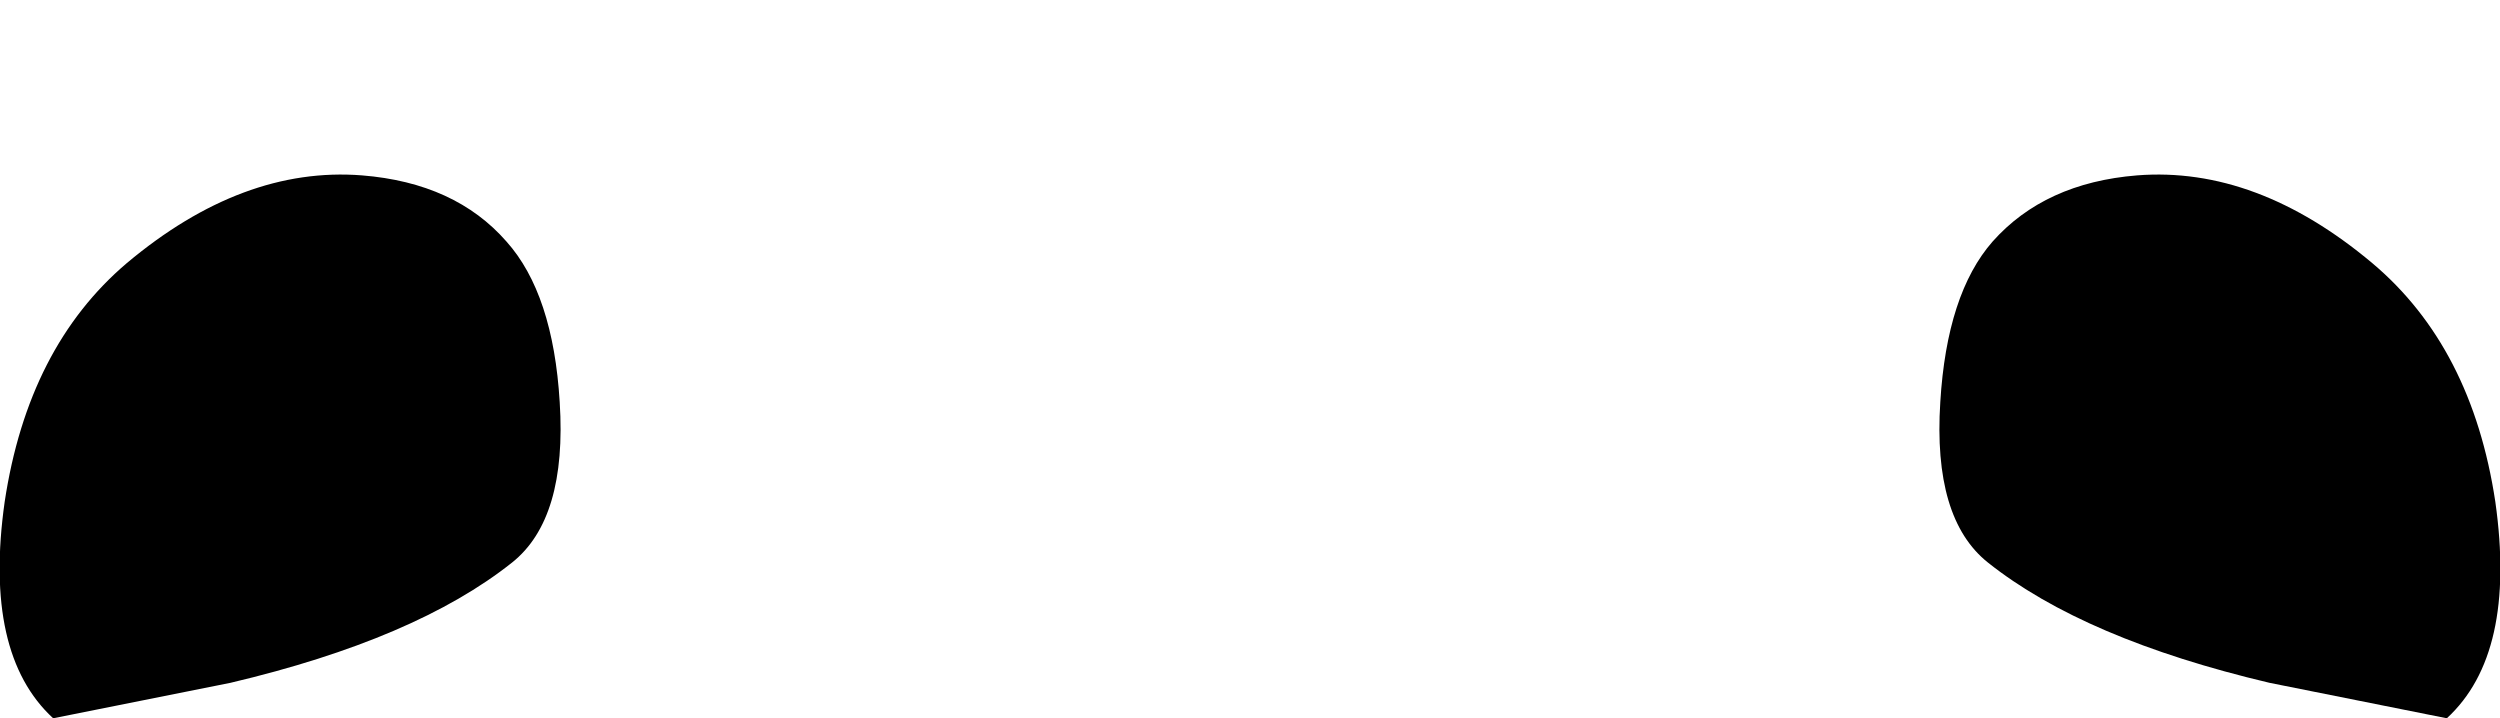 <?xml version="1.0" encoding="UTF-8" standalone="no"?>
<svg xmlns:xlink="http://www.w3.org/1999/xlink" height="38.5px" width="134.0px" xmlns="http://www.w3.org/2000/svg">
  <g transform="matrix(1.0, 0.0, 0.0, 1.0, 64.85, 41.85)">
    <path d="M39.15 -20.3 Q38.75 -14.05 41.7 -11.7 46.85 -7.6 56.8 -5.25 L66.3 -3.35 Q70.05 -6.8 68.9 -14.95 67.65 -23.25 62.3 -27.75 56.1 -32.95 49.7 -32.45 44.75 -32.05 41.95 -28.9 39.5 -26.1 39.15 -20.3 M-64.6 -14.95 Q-65.75 -6.8 -62.0 -3.35 L-52.5 -5.25 Q-42.55 -7.6 -37.4 -11.7 -34.45 -14.05 -34.85 -20.3 -35.2 -26.1 -37.7 -28.9 -40.45 -32.05 -45.45 -32.45 -51.85 -32.95 -58.05 -27.75 -63.35 -23.25 -64.6 -14.95" fill="#000000" fill-rule="evenodd" stroke="none">
      <animate attributeName="fill" dur="2s" repeatCount="indefinite" values="#000000;#000001"/>
      <animate attributeName="fill-opacity" dur="2s" repeatCount="indefinite" values="1.0;1.0"/>
      <animate attributeName="d" dur="2s" repeatCount="indefinite" values="M39.15 -20.3 Q38.75 -14.05 41.7 -11.7 46.85 -7.6 56.8 -5.25 L66.3 -3.35 Q70.05 -6.8 68.9 -14.95 67.65 -23.25 62.3 -27.75 56.1 -32.95 49.7 -32.45 44.75 -32.05 41.95 -28.9 39.5 -26.1 39.15 -20.3 M-64.6 -14.95 Q-65.75 -6.8 -62.0 -3.35 L-52.5 -5.25 Q-42.55 -7.6 -37.4 -11.7 -34.45 -14.05 -34.85 -20.3 -35.2 -26.1 -37.7 -28.9 -40.45 -32.05 -45.45 -32.45 -51.85 -32.95 -58.05 -27.75 -63.35 -23.25 -64.6 -14.95;M39.15 -29.65 Q38.75 -23.4 41.7 -21.05 46.85 -16.95 56.8 -14.6 L66.3 -12.7 Q70.05 -16.15 68.9 -24.3 67.65 -32.6 62.3 -37.1 56.1 -42.3 49.7 -41.8 44.75 -41.4 41.95 -38.25 39.5 -35.45 39.15 -29.65 M-64.6 -24.3 Q-65.75 -16.15 -62.0 -12.7 L-52.5 -14.6 Q-42.55 -16.95 -37.4 -21.05 -34.45 -23.4 -34.85 -29.65 -35.2 -35.45 -37.7 -38.25 -40.45 -41.4 -45.45 -41.8 -51.85 -42.3 -58.05 -37.1 -63.35 -32.6 -64.6 -24.3"/>
    </path>
    <path d="M-64.6 -14.95 Q-63.35 -23.25 -58.05 -27.75 -51.85 -32.95 -45.45 -32.45 -40.45 -32.05 -37.7 -28.9 -35.2 -26.1 -34.85 -20.3 -34.45 -14.05 -37.4 -11.7 -42.55 -7.6 -52.5 -5.25 L-62.0 -3.35 Q-65.75 -6.8 -64.6 -14.95 M39.15 -20.3 Q39.5 -26.1 41.95 -28.9 44.75 -32.05 49.7 -32.45 56.1 -32.95 62.3 -27.75 67.65 -23.25 68.9 -14.95 70.05 -6.8 66.3 -3.35 L56.8 -5.25 Q46.85 -7.6 41.7 -11.7 38.75 -14.05 39.15 -20.3" fill="none" stroke="#000000" stroke-linecap="round" stroke-linejoin="round" stroke-opacity="0.0" stroke-width="1.0">
      <animate attributeName="stroke" dur="2s" repeatCount="indefinite" values="#000000;#000001"/>
      <animate attributeName="stroke-width" dur="2s" repeatCount="indefinite" values="0.0;0.0"/>
      <animate attributeName="fill-opacity" dur="2s" repeatCount="indefinite" values="0.0;0.0"/>
      <animate attributeName="d" dur="2s" repeatCount="indefinite" values="M-64.6 -14.95 Q-63.35 -23.25 -58.05 -27.75 -51.85 -32.95 -45.45 -32.45 -40.45 -32.05 -37.7 -28.9 -35.2 -26.1 -34.85 -20.3 -34.45 -14.05 -37.4 -11.7 -42.55 -7.6 -52.5 -5.25 L-62.0 -3.35 Q-65.75 -6.8 -64.6 -14.95 M39.15 -20.3 Q39.5 -26.1 41.95 -28.9 44.75 -32.05 49.7 -32.45 56.1 -32.95 62.3 -27.75 67.65 -23.25 68.9 -14.95 70.05 -6.8 66.3 -3.35 L56.8 -5.25 Q46.85 -7.6 41.7 -11.7 38.75 -14.05 39.15 -20.3;M-64.6 -24.3 Q-63.35 -32.6 -58.05 -37.1 -51.85 -42.3 -45.45 -41.8 -40.45 -41.4 -37.7 -38.25 -35.2 -35.45 -34.85 -29.65 -34.45 -23.4 -37.4 -21.05 -42.55 -16.95 -52.5 -14.6 L-62.0 -12.7 Q-65.75 -16.15 -64.6 -24.3 M39.15 -29.65 Q39.5 -35.45 41.95 -38.25 44.75 -41.4 49.7 -41.8 56.1 -42.3 62.3 -37.1 67.65 -32.6 68.9 -24.3 70.05 -16.15 66.3 -12.7 L56.8 -14.6 Q46.85 -16.95 41.7 -21.05 38.75 -23.4 39.15 -29.65"/>
    </path>
  </g>
</svg>
